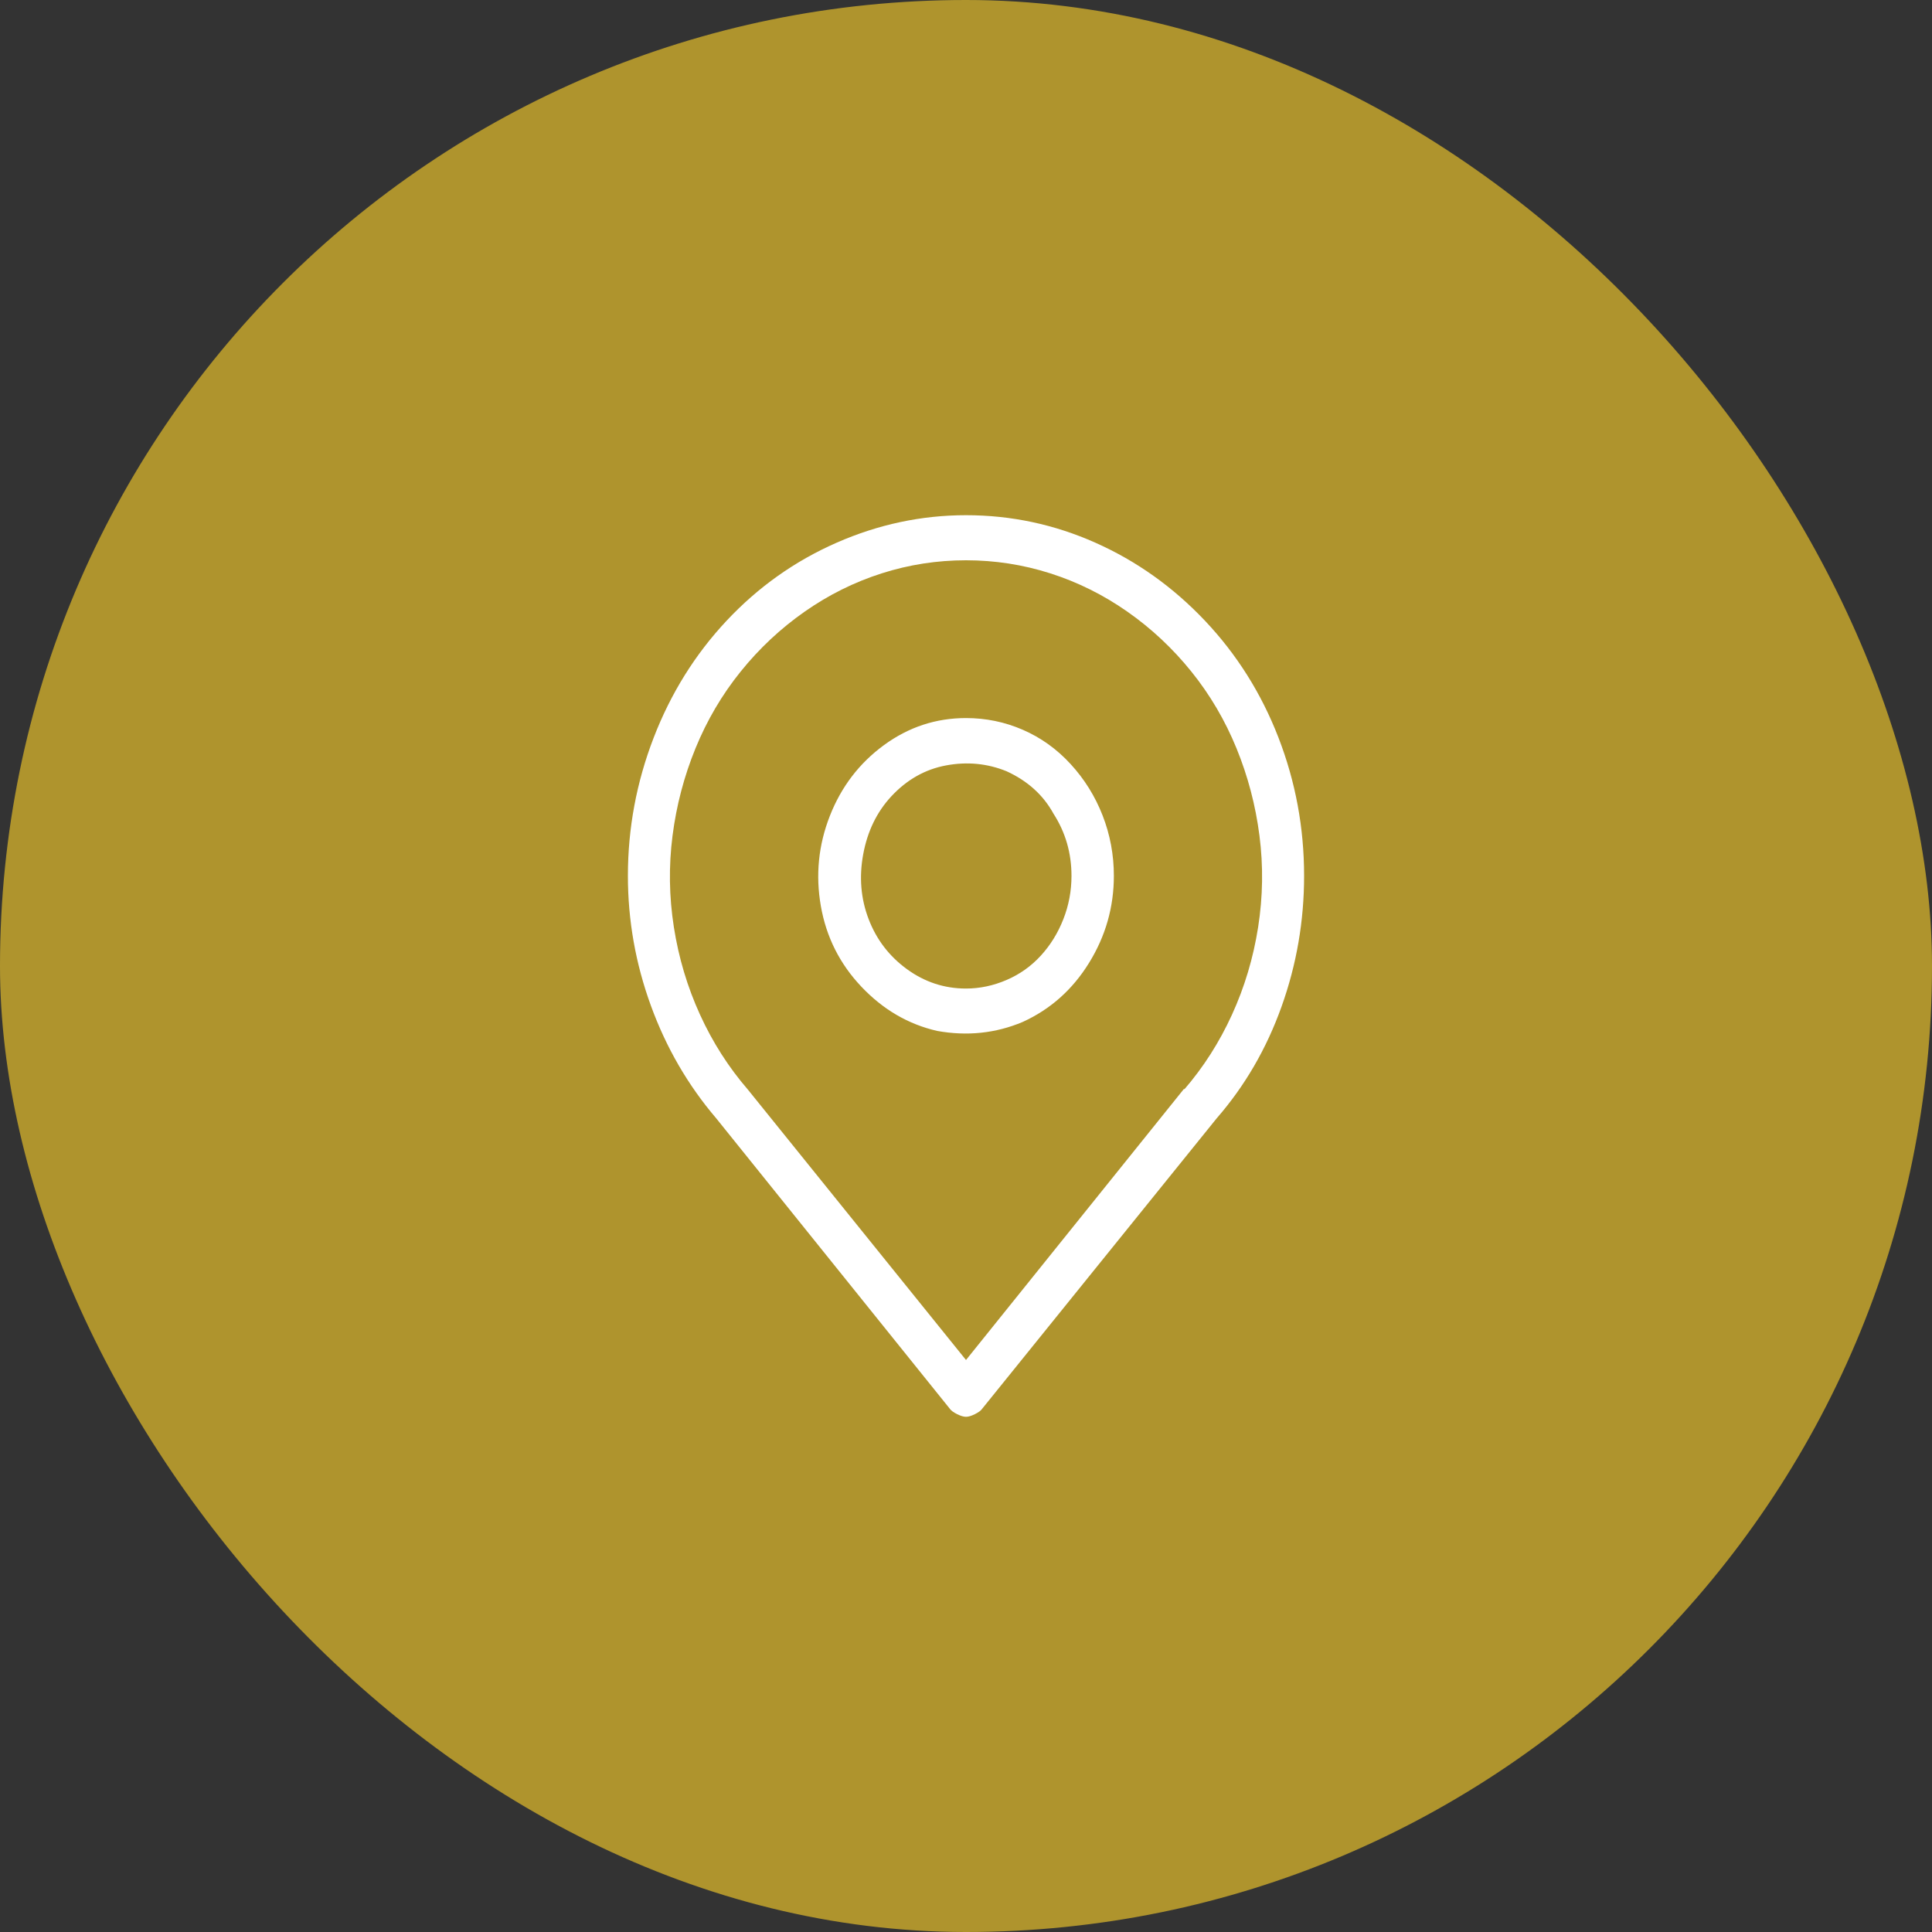 <svg xmlns="http://www.w3.org/2000/svg" width="60" height="60" viewBox="0 0 60 60" fill="none"><rect x="0" y="0" width="60" height="60" fill="#333333" stroke="none"/><rect width="60" height="60" rx="30" fill="#AF942D"></rect><path d="M30 16C28.619 16 27.279 16.285 25.982 16.854C24.685 17.423 23.546 18.231 22.566 19.276C21.586 20.321 20.83 21.535 20.298 22.916C19.766 24.297 19.5 25.725 19.5 27.2C19.5 28.581 19.738 29.925 20.214 31.232C20.69 32.539 21.367 33.705 22.244 34.732L29.496 43.748C29.533 43.804 29.608 43.86 29.72 43.916C29.832 43.972 29.925 44 30 44C30.075 44 30.168 43.972 30.28 43.916C30.392 43.86 30.467 43.804 30.504 43.748L37.784 34.732C38.661 33.724 39.333 32.567 39.8 31.26C40.267 29.953 40.5 28.6 40.5 27.2C40.5 25.707 40.234 24.274 39.702 22.902C39.17 21.53 38.409 20.321 37.42 19.276C36.431 18.231 35.297 17.423 34.018 16.854C32.739 16.285 31.4 16 30 16ZM36.776 33.808L30 42.236L23.224 33.836C22.627 33.145 22.132 32.371 21.74 31.512C21.348 30.653 21.077 29.748 20.928 28.796C20.779 27.844 20.765 26.897 20.886 25.954C21.007 25.011 21.245 24.106 21.6 23.238C21.955 22.37 22.421 21.577 23 20.858C23.579 20.139 24.241 19.519 24.988 18.996C25.735 18.473 26.533 18.077 27.382 17.806C28.231 17.535 29.104 17.4 30 17.4C30.896 17.4 31.769 17.535 32.618 17.806C33.467 18.077 34.265 18.473 35.012 18.996C35.759 19.519 36.421 20.139 37 20.858C37.579 21.577 38.045 22.37 38.4 23.238C38.755 24.106 38.993 25.011 39.114 25.954C39.235 26.897 39.221 27.844 39.072 28.796C38.923 29.748 38.652 30.653 38.26 31.512C37.868 32.371 37.373 33.145 36.776 33.836V33.808ZM30 22.3C29.067 22.3 28.217 22.58 27.452 23.14C26.687 23.7 26.127 24.433 25.772 25.338C25.417 26.243 25.324 27.177 25.492 28.138C25.66 29.099 26.08 29.935 26.752 30.644C27.424 31.353 28.208 31.811 29.104 32.016C30.037 32.184 30.924 32.091 31.764 31.736C32.623 31.344 33.309 30.733 33.822 29.902C34.335 29.071 34.592 28.171 34.592 27.2C34.592 26.547 34.475 25.921 34.242 25.324C34.009 24.727 33.677 24.195 33.248 23.728C32.819 23.261 32.324 22.907 31.764 22.664C31.204 22.421 30.616 22.3 30 22.3ZM30 30.7C29.328 30.7 28.717 30.499 28.166 30.098C27.615 29.697 27.219 29.179 26.976 28.544C26.733 27.909 26.677 27.237 26.808 26.528C26.939 25.819 27.228 25.221 27.676 24.736C28.161 24.213 28.731 23.891 29.384 23.77C30.037 23.649 30.663 23.709 31.26 23.952C31.913 24.251 32.399 24.689 32.716 25.268C33.089 25.847 33.276 26.491 33.276 27.2C33.276 27.667 33.192 28.115 33.024 28.544C32.856 28.973 32.623 29.351 32.324 29.678C32.025 30.005 31.671 30.257 31.26 30.434C30.849 30.611 30.429 30.7 30 30.7Z" fill="white"></path></svg>